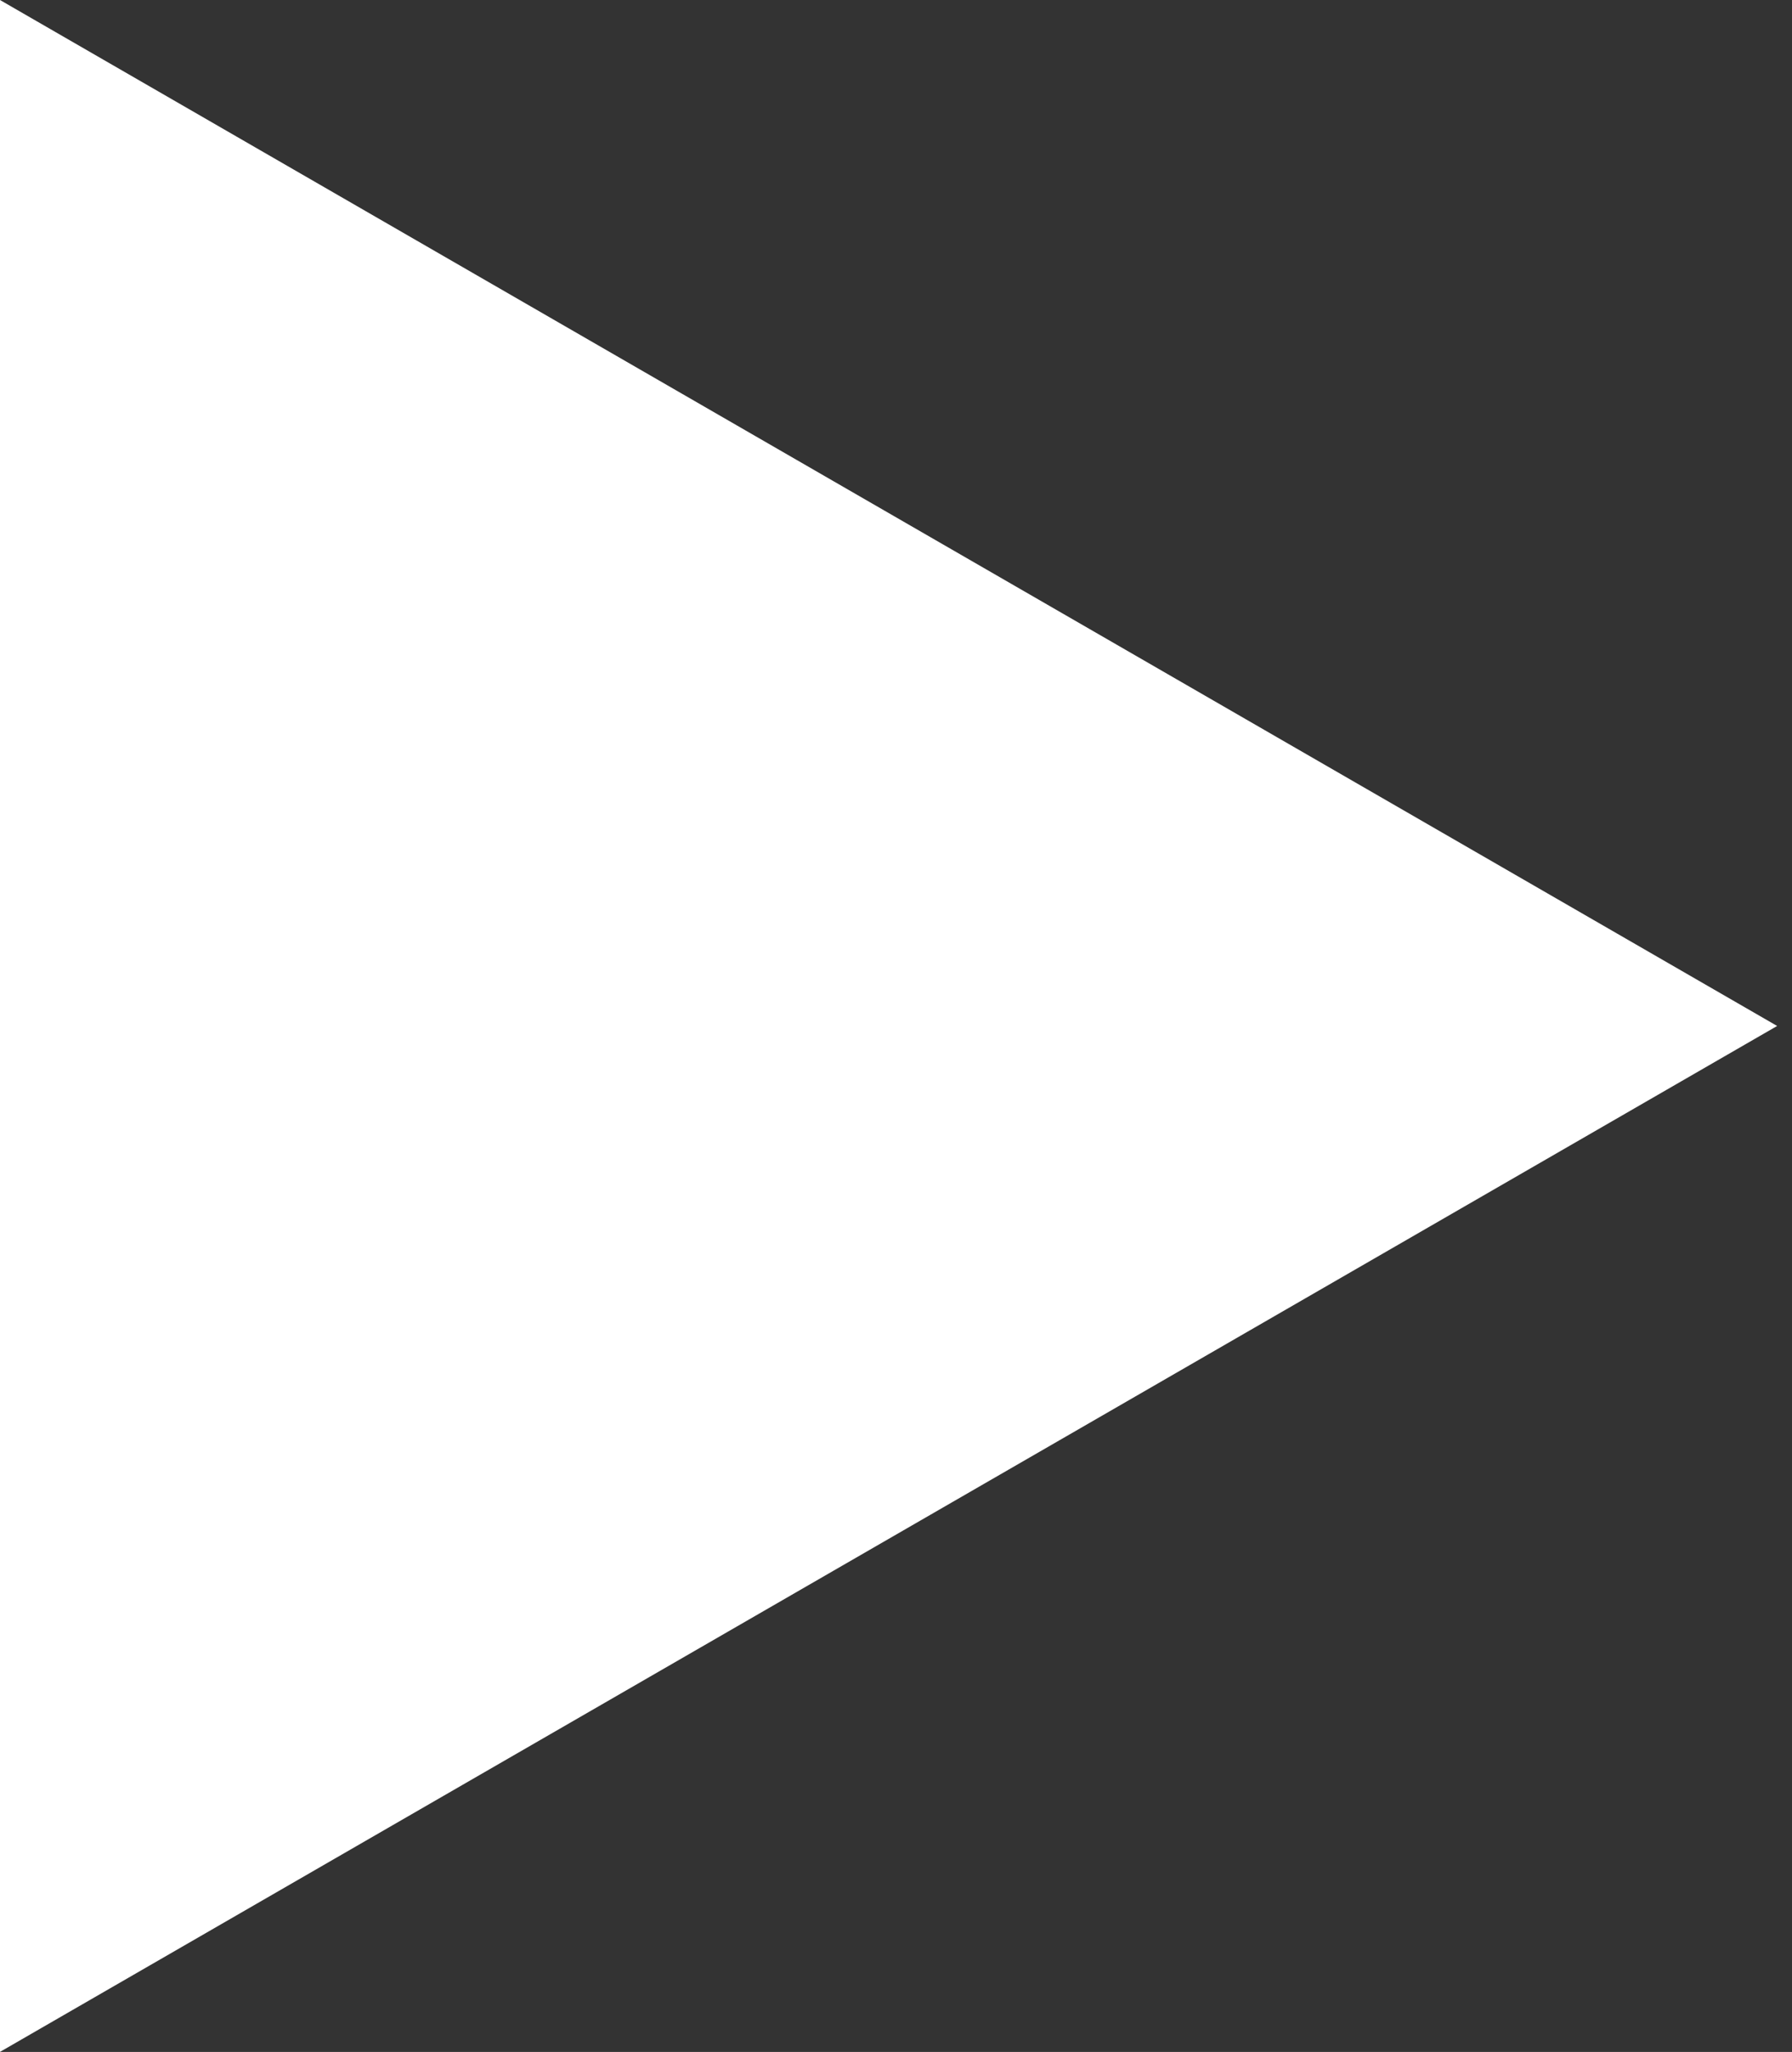 <?xml version="1.0" encoding="UTF-8"?> <svg xmlns="http://www.w3.org/2000/svg" width="62" height="71" viewBox="0 0 62 71" fill="none"><rect x="0" y="0" width="62" height="71" fill="#333333" stroke="none"/> <path d="M61.486 35.5L-0.001 70.999L-0.001 4.99858e-06L61.486 35.5Z" fill="white"></path> </svg> 